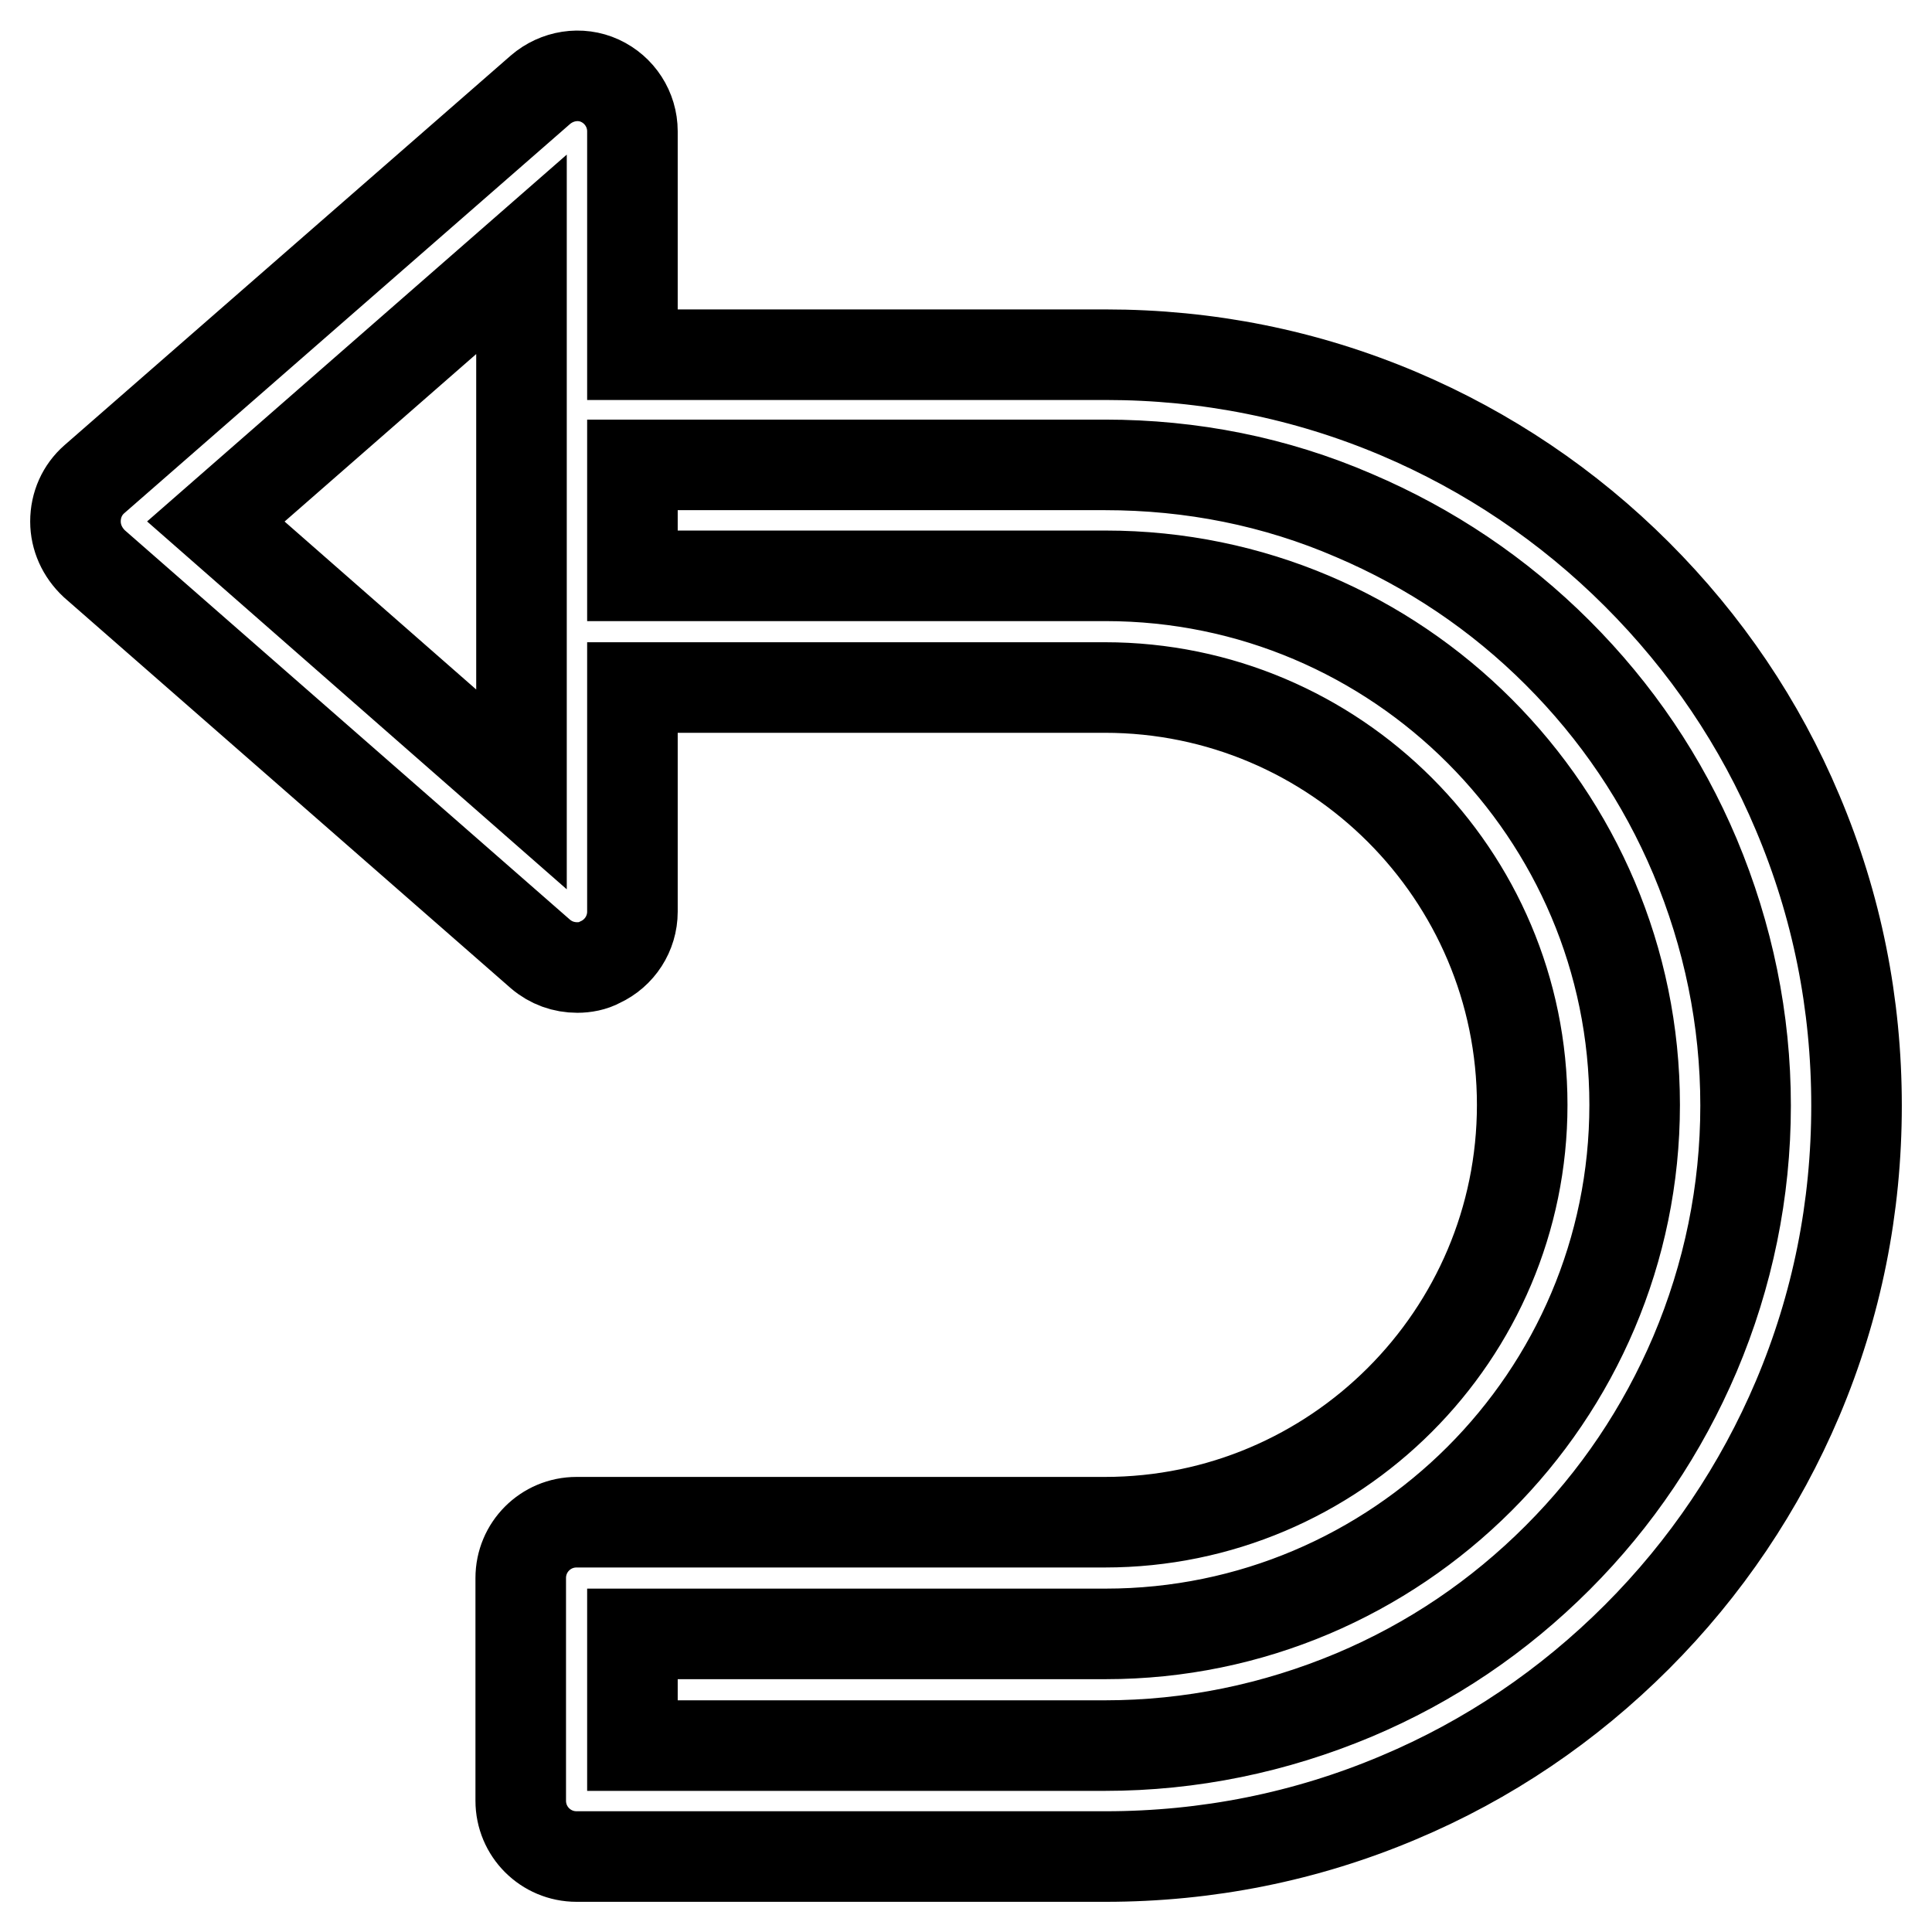 <?xml version="1.0" encoding="utf-8"?>
<!-- Svg Vector Icons : http://www.onlinewebfonts.com/icon -->
<!DOCTYPE svg PUBLIC "-//W3C//DTD SVG 1.1//EN" "http://www.w3.org/Graphics/SVG/1.1/DTD/svg11.dtd">
<svg version="1.1" xmlns="http://www.w3.org/2000/svg" xmlns:xlink="http://www.w3.org/1999/xlink" x="0px" y="0px" viewBox="0 0 256 256" enable-background="new 0 0 256 256" xml:space="preserve">
<g> <path stroke-width="12" fill-opacity="0" stroke="#000000"  d="M238.2,107.7L238.2,107.7c-5-11.9-12.2-22.5-21.3-31.6c-9.1-9.1-19.8-16.3-31.6-21.3 c-12.3-5.2-25.3-7.8-38.8-7.8H83.8V17.4c0-2.9-1.7-5.5-4.3-6.7c-2.6-1.2-5.7-0.7-7.9,1.2L12.5,63.5c-1.6,1.4-2.5,3.4-2.5,5.6 c0,2.1,0.9,4.1,2.5,5.6l59.1,51.7c1.4,1.2,3.1,1.8,4.9,1.8c1,0,2.1-0.2,3-0.7c2.6-1.2,4.3-3.8,4.3-6.7V91.1h62.6 c30.5,0,55.3,24.8,55.3,55.3c0,30.5-24.8,55.3-55.3,55.3H76.4c-4.1,0-7.4,3.3-7.4,7.4v29.5c0,4.1,3.3,7.4,7.4,7.4h70.1 c13.4,0,26.5-2.6,38.8-7.8c11.9-5,22.5-12.2,31.6-21.3c9.1-9.1,16.3-19.8,21.3-31.6c5.2-12.3,7.8-25.3,7.8-38.8 S243.4,120,238.2,107.7z M28.6,69.1l40.5-35.4v70.9L28.6,69.1z M224.6,179.4c-4.3,10.1-10.4,19.2-18.2,27s-16.8,13.9-27,18.2 c-10.5,4.4-21.6,6.7-33,6.7H83.8v-14.8h62.7c38.6,0,70.1-31.4,70.1-70.1c0-38.6-31.4-70.1-70.1-70.1H83.8V61.6h62.6 c11.5,0,22.6,2.2,33,6.7c10.1,4.3,19.2,10.4,27,18.2c7.8,7.8,13.9,16.8,18.2,27l0,0c4.4,10.5,6.7,21.6,6.7,33 C231.3,157.9,229,169,224.6,179.4z"/></g>
</svg>